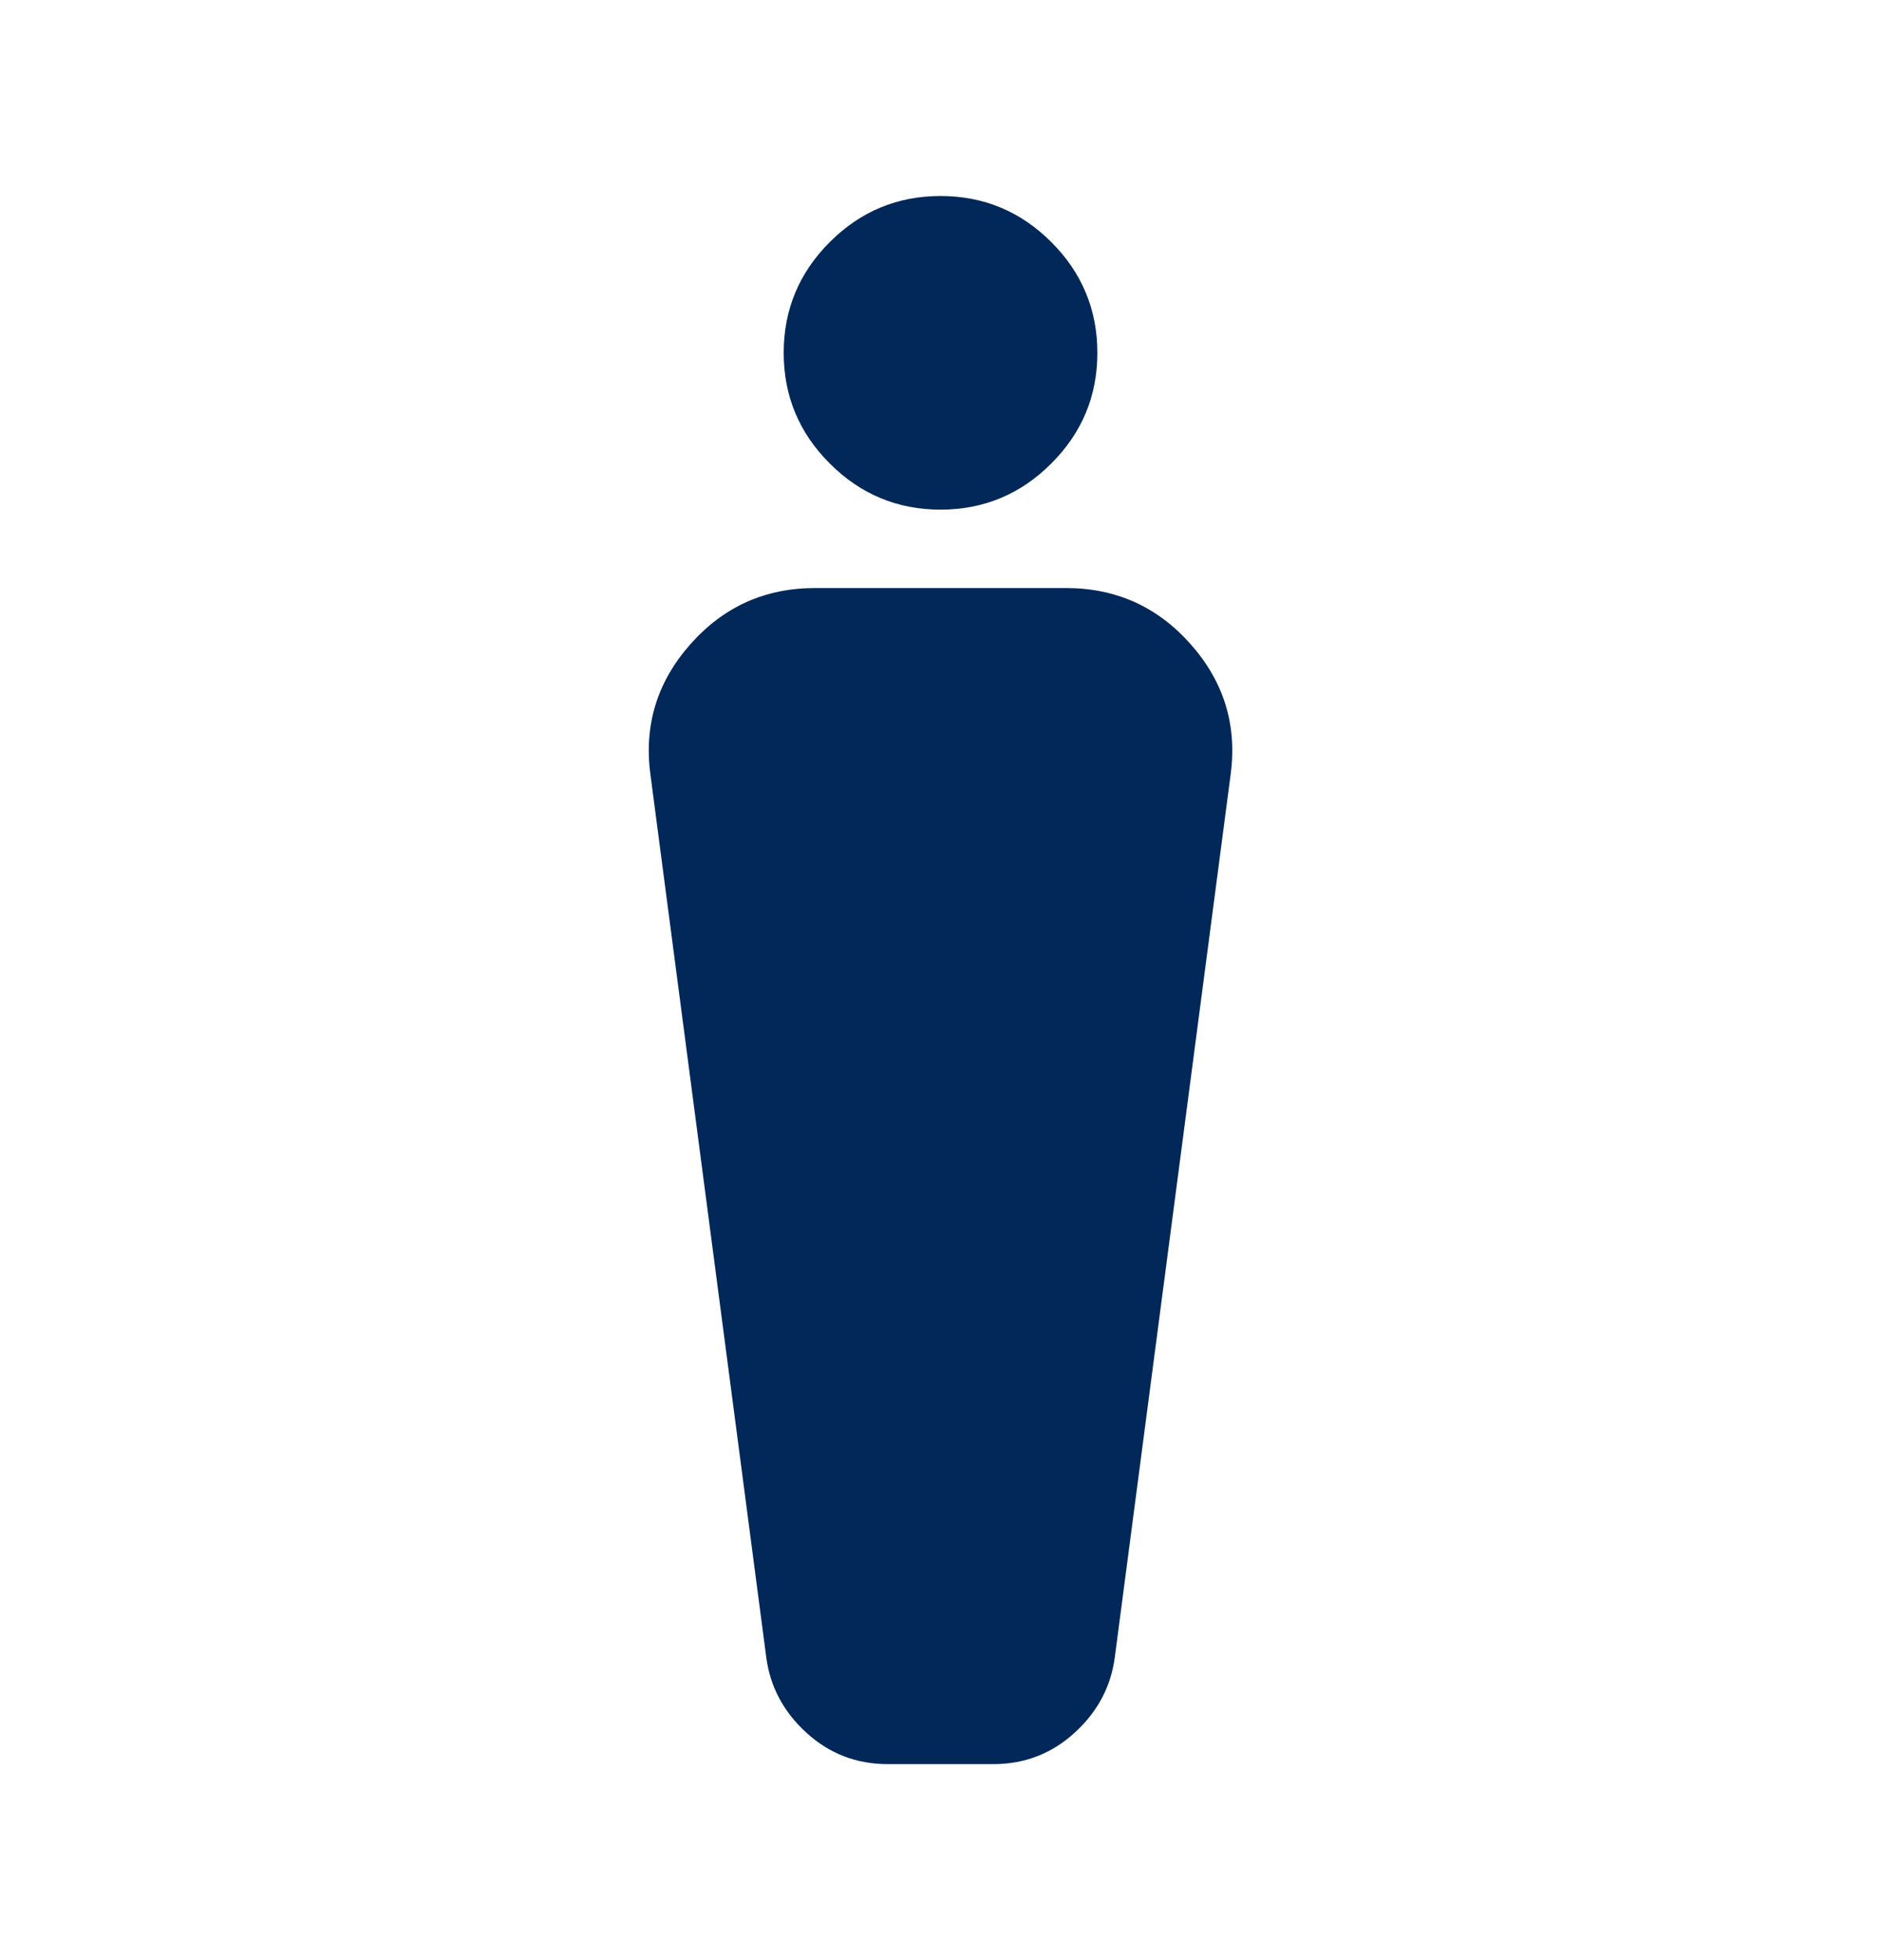 <svg width="24" height="25" viewBox="0 0 24 25" fill="none" xmlns="http://www.w3.org/2000/svg">
<g id="man_4">
<mask id="mask0_5668_24855" style="mask-type:alpha" maskUnits="userSpaceOnUse" x="0" y="0" width="24" height="25">
<rect id="Bounding box" y="0.5" width="24" height="24" fill="#D9D9D9"/>
</mask>
<g mask="url(#mask0_5668_24855)">
<path id="man_4_2" d="M11.319 22.5C10.922 22.5 10.577 22.367 10.284 22.1C9.991 21.833 9.82 21.511 9.771 21.133L8.294 9.875C8.211 9.249 8.38 8.696 8.803 8.218C9.226 7.739 9.756 7.5 10.394 7.5H13.594C14.232 7.5 14.762 7.739 15.185 8.218C15.608 8.696 15.777 9.249 15.694 9.875L14.217 21.133C14.168 21.511 13.997 21.833 13.704 22.1C13.411 22.367 13.066 22.5 12.669 22.5H11.319ZM11.994 6.5C11.444 6.5 10.973 6.304 10.582 5.912C10.19 5.521 9.994 5.05 9.994 4.5C9.994 3.95 10.19 3.479 10.582 3.087C10.973 2.696 11.444 2.5 11.994 2.5C12.544 2.5 13.015 2.696 13.406 3.087C13.798 3.479 13.994 3.95 13.994 4.5C13.994 5.05 13.798 5.521 13.406 5.912C13.015 6.304 12.544 6.5 11.994 6.5Z" fill="#022859"/>
</g>
</g>
</svg>

